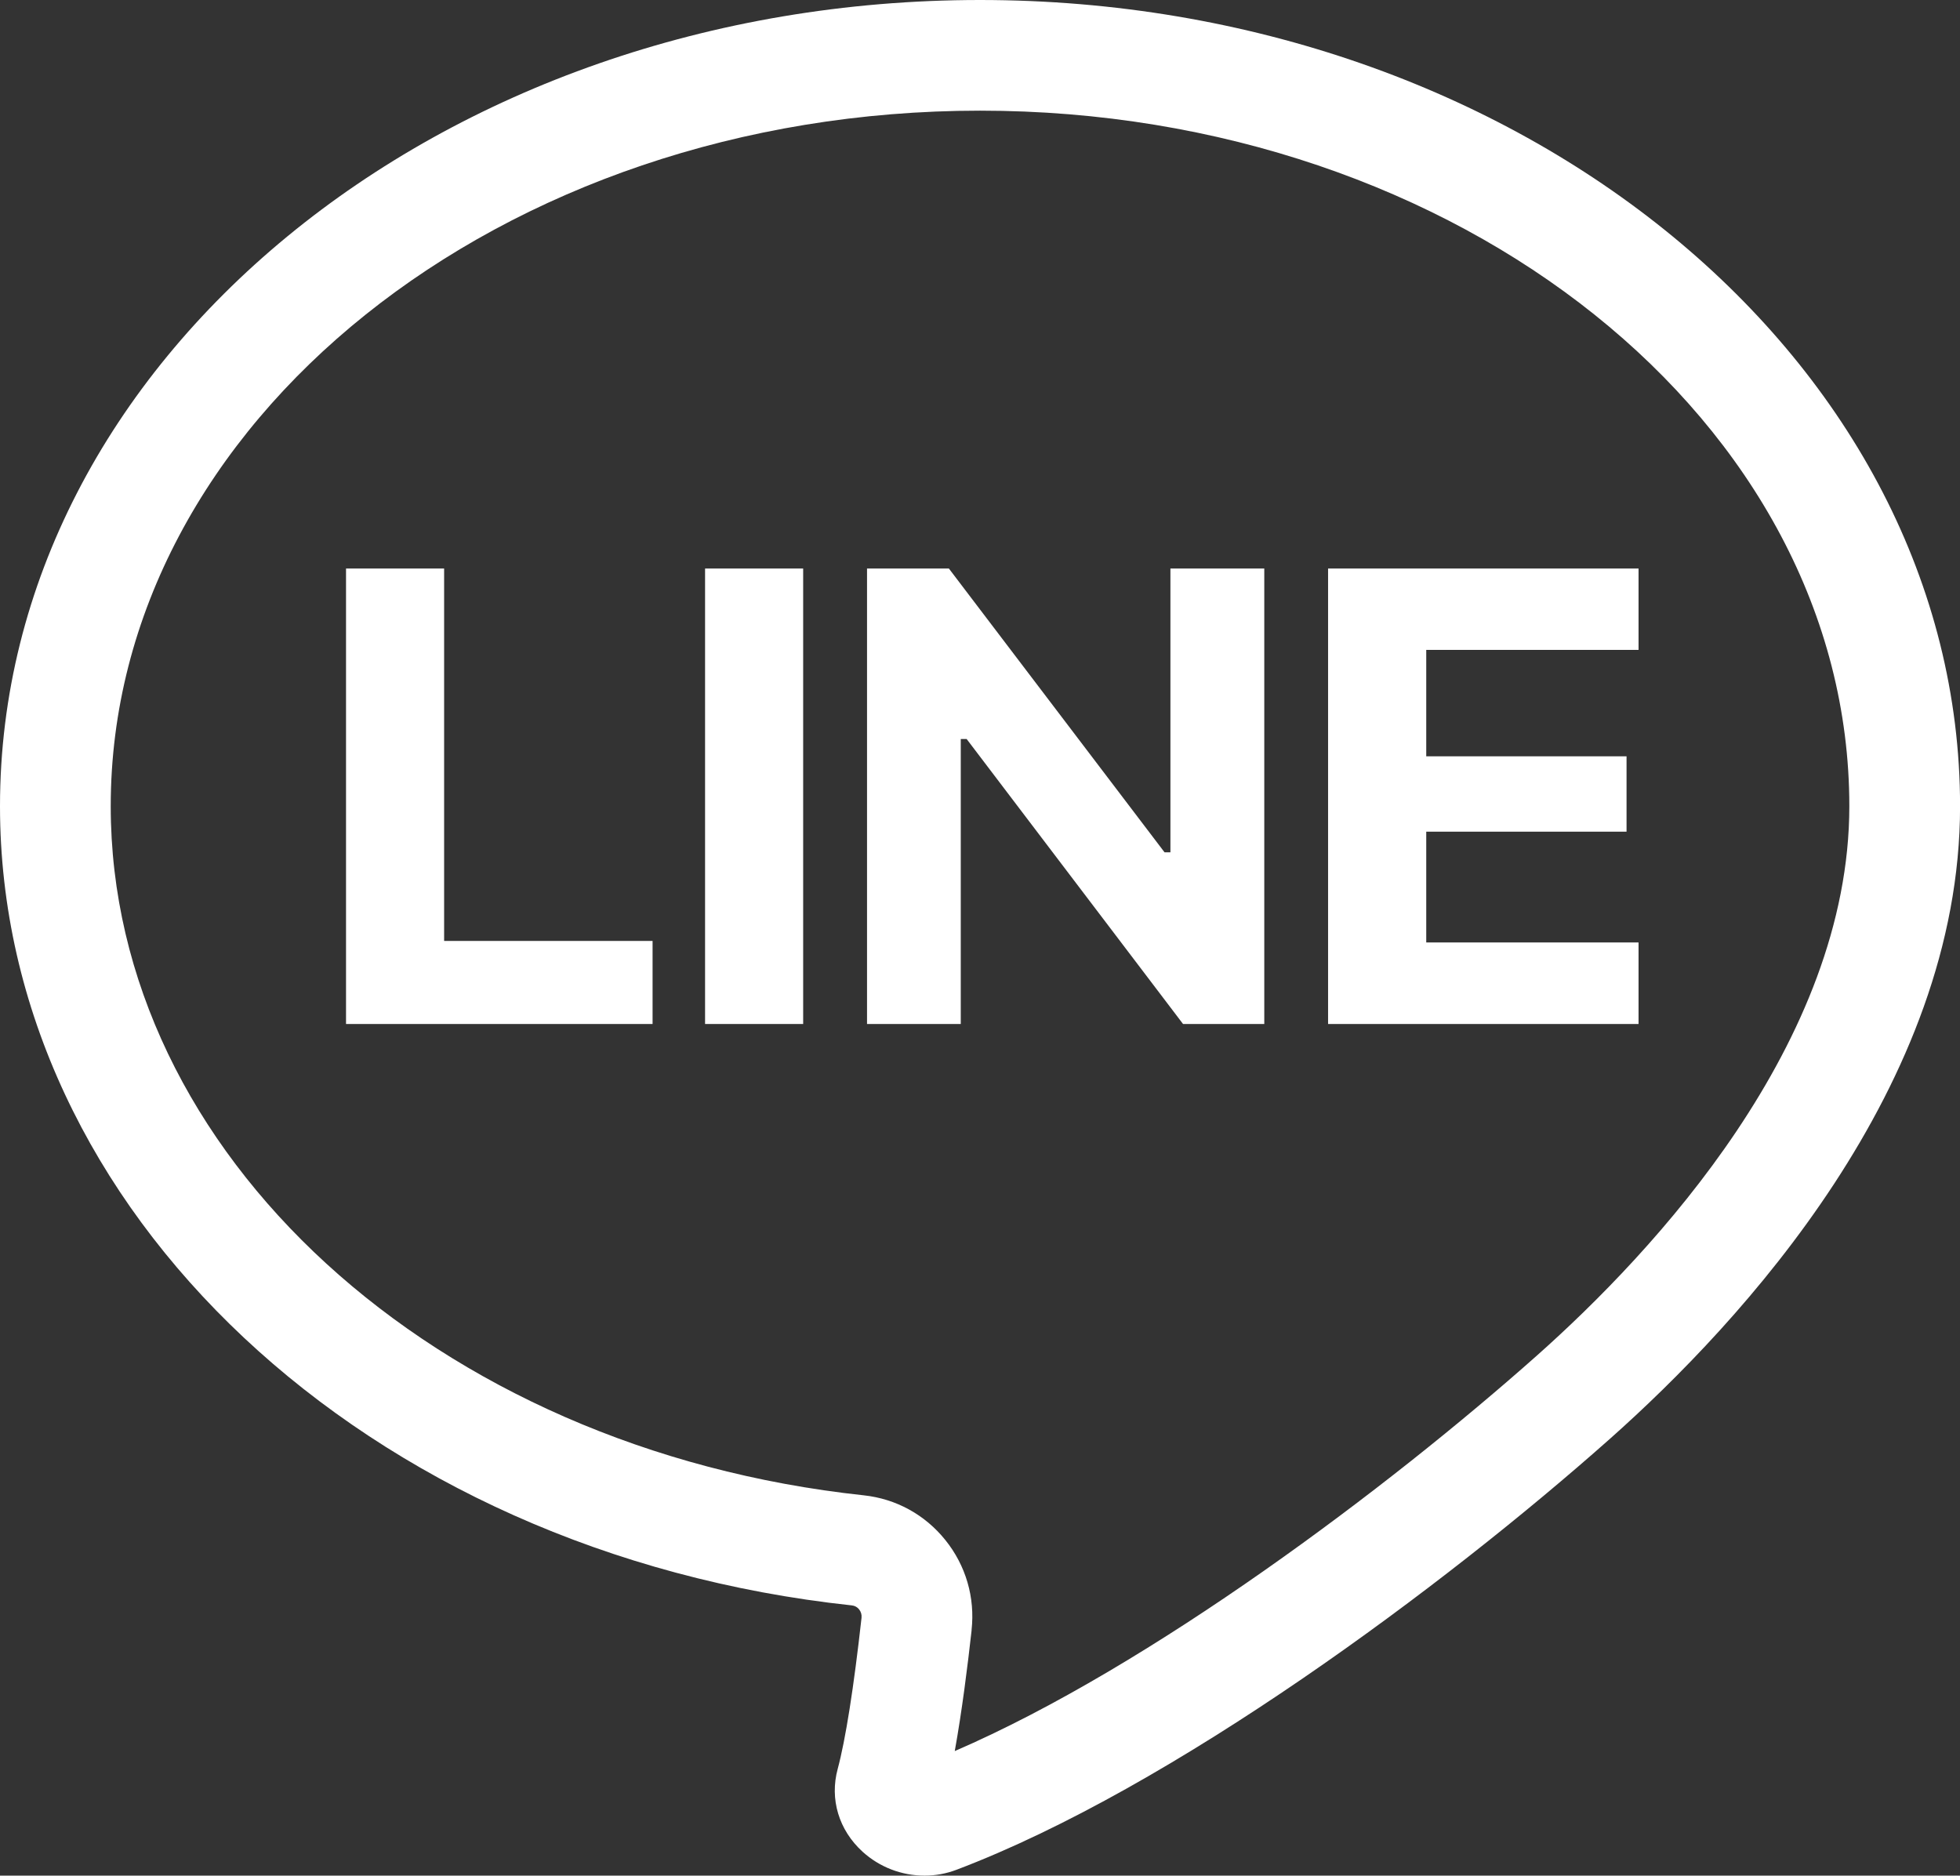 <?xml version="1.0" encoding="UTF-8"?>
<svg id="_レイヤー_1" data-name="レイヤー 1" xmlns="http://www.w3.org/2000/svg" viewBox="0 0 310.29 296.95">
  <rect x="0" y="0" width="310.29" height="296.95" fill="#333333" stroke="none"/>
  <defs>
    <style>
      .cls-1 {
        fill: #fff;
      }
    </style>
  </defs>
  <path class="cls-1" d="M155.15,0C69.6,0,0,57.26,0,127.64c0,63.89,57.98,118.29,134.87,126.53.45.05.84.26,1.13.62.31.39.44.85.39,1.34-1.23,11.08-2.54,19.35-3.77,23.91-1.3,4.8.17,9.7,3.94,13.13,2.69,2.44,6.17,3.78,9.81,3.78,1.73,0,3.41-.31,5.01-.91,34.29-12.98,77.21-44.9,103.55-68.3,20.68-18.37,55.37-55.81,55.37-100.1C310.29,57.26,240.7,0,155.15,0ZM153.81,258.08h0c.57-5.16-.9-10.22-4.15-14.26-3.23-4.02-7.81-6.53-12.92-7.08-67.96-7.29-119.21-54.19-119.21-109.11,0-60.71,61.74-110.11,137.62-110.11s137.62,49.39,137.62,110.11c0,37.44-31,70.58-49.48,87-23.41,20.8-61.07,49.17-92.14,62.6,1.14-6.29,2.06-13.66,2.67-19.15Z"/>
  <polygon class="cls-1" points="259.4 149.21 225.79 149.21 225.79 131.67 257.5 131.67 257.5 119.74 225.79 119.74 225.79 102.89 259.4 102.89 259.4 90.01 210.25 90.01 210.25 162.12 259.4 162.12 259.4 149.21"/>
  <polygon class="cls-1" points="185.29 134.94 184.36 134.94 150.22 90.01 137.26 90.01 137.26 162.12 152.1 162.12 152.1 117 153.03 117 187.29 162.12 200.15 162.12 200.15 90.01 185.29 90.01 185.29 134.94"/>
  <rect class="cls-1" x="111.62" y="90.01" width="15.53" height="72.11"/>
  <polygon class="cls-1" points="70.31 90.01 54.78 90.01 54.78 162.12 103.31 162.12 103.31 148.97 70.31 148.97 70.31 90.01"/>
</svg>